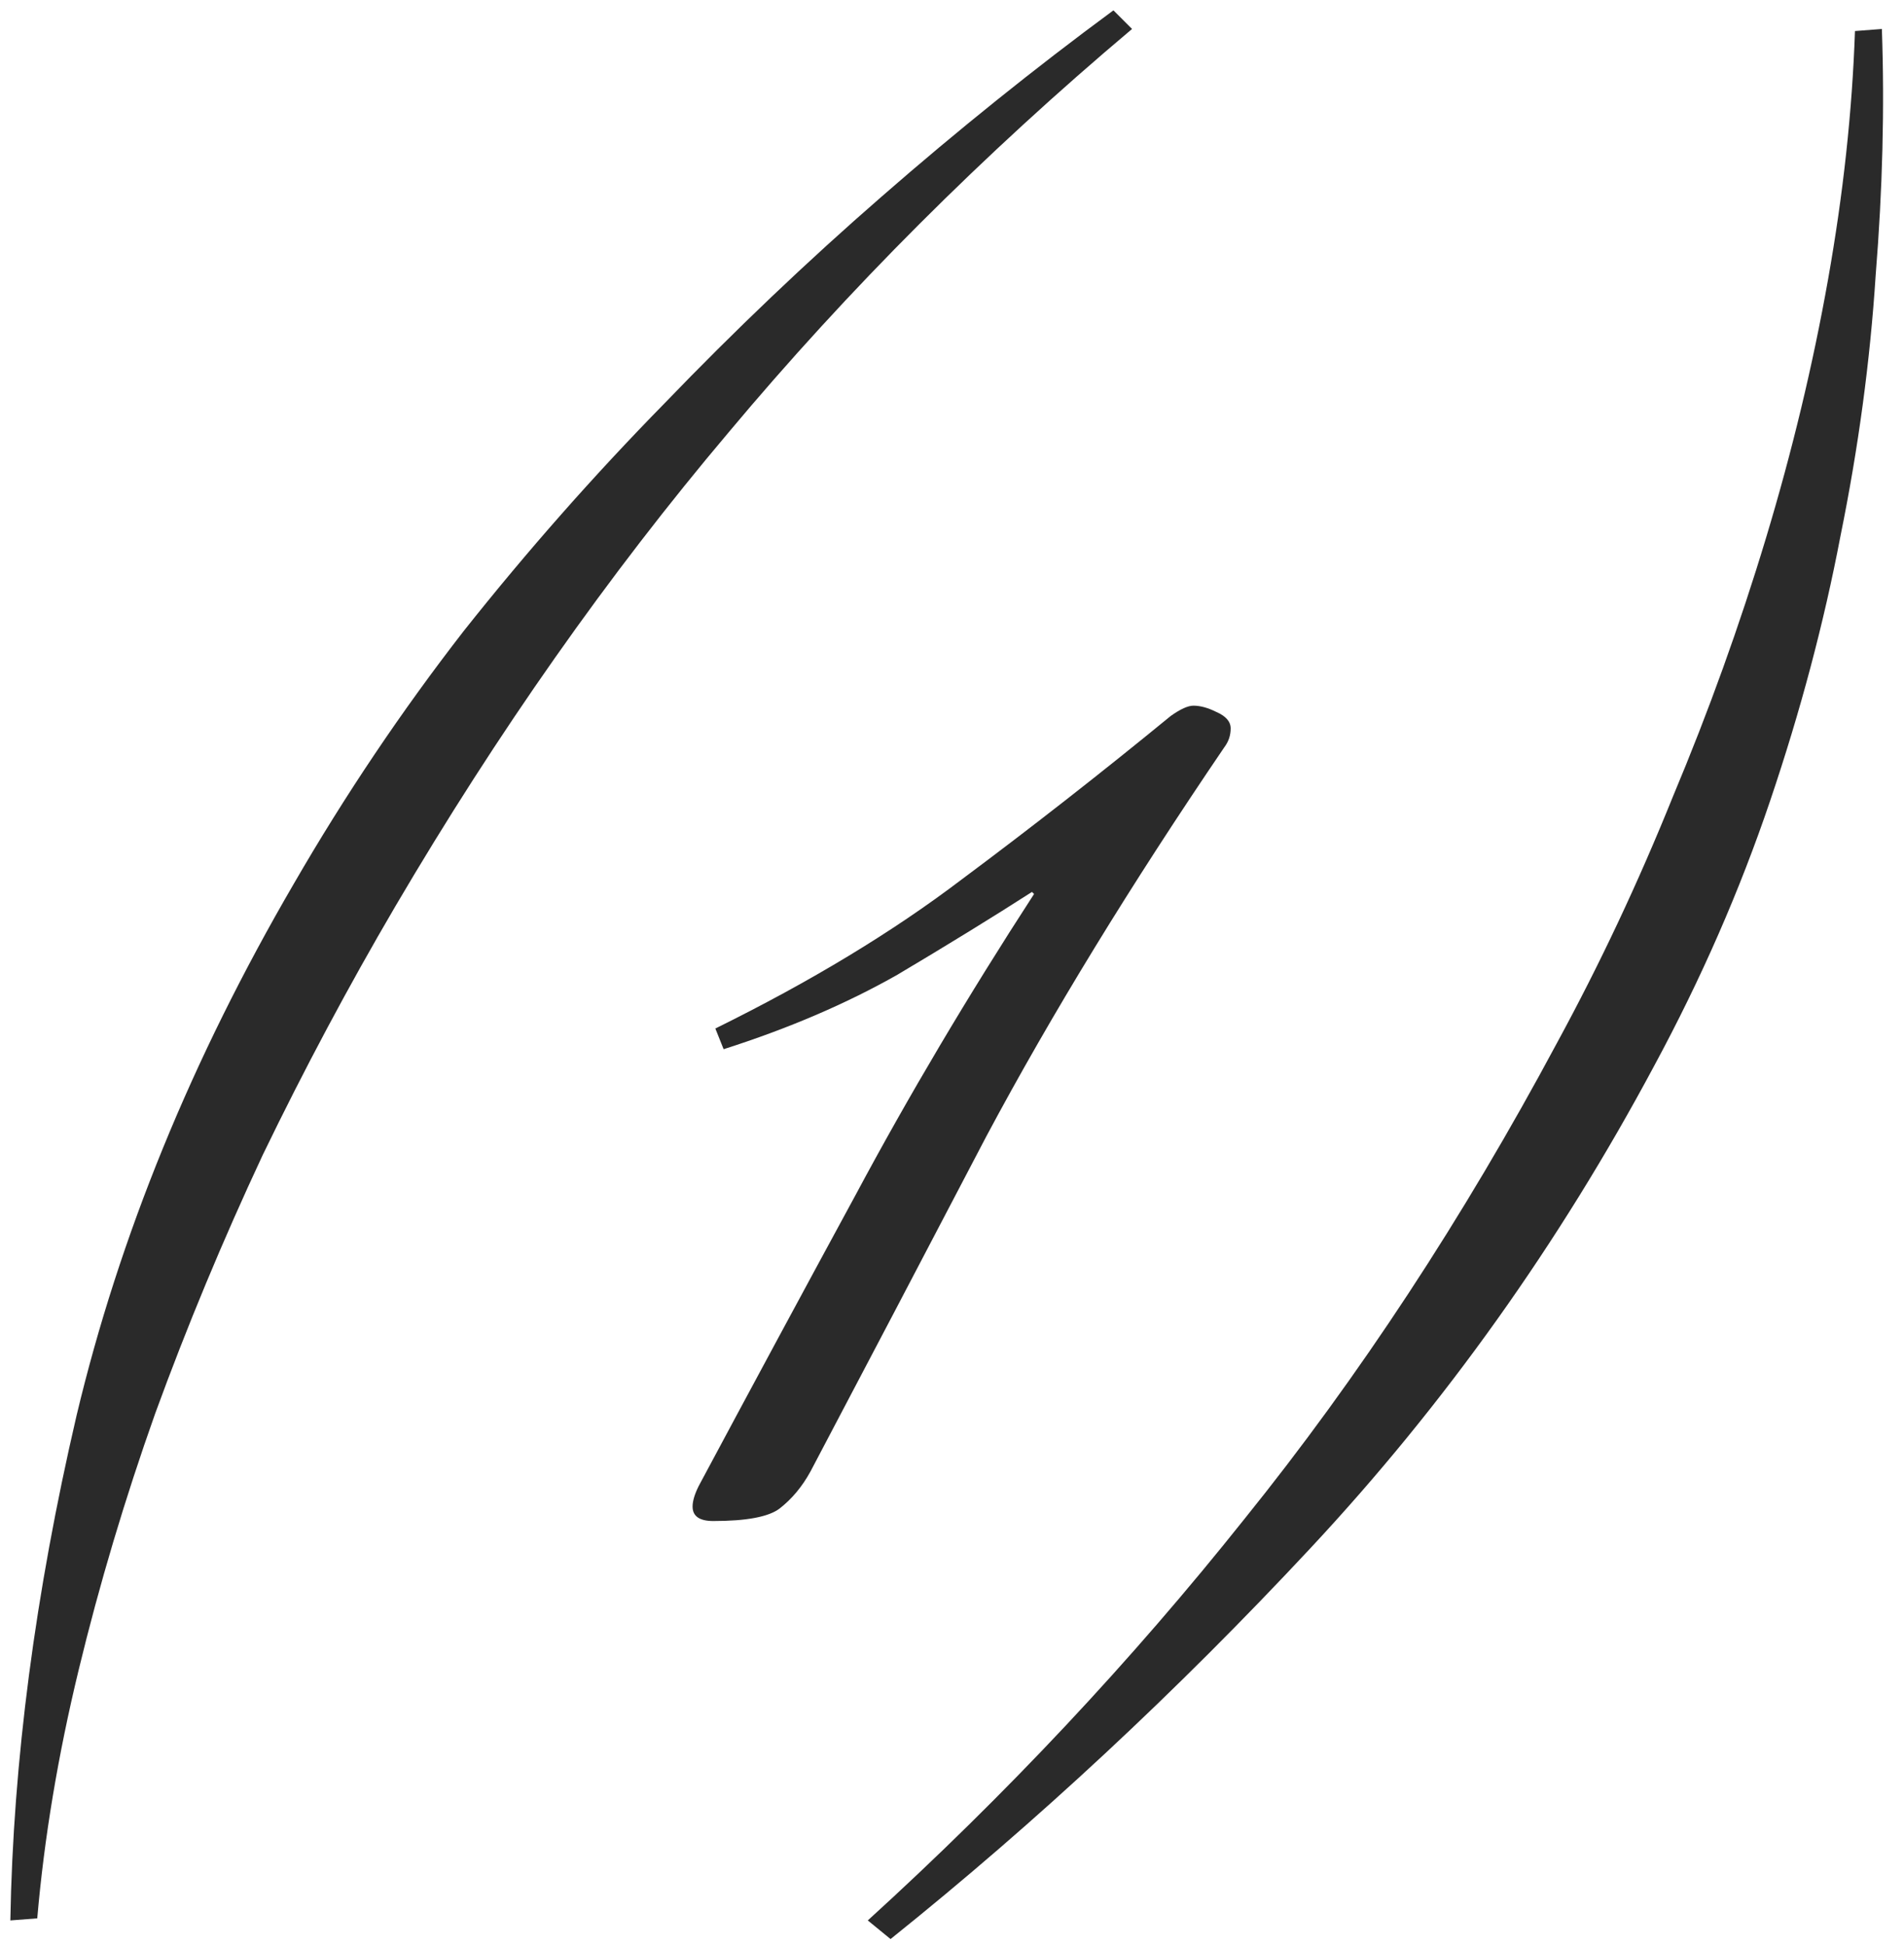 <?xml version="1.0" encoding="UTF-8"?> <svg xmlns="http://www.w3.org/2000/svg" width="92" height="94" viewBox="0 0 92 94" fill="none"><path d="M54.7 1.4C47.5 7.467 41 13.967 35.2 20.9C29.4 27.767 24.033 35.4 19.1 43.8C16.833 47.667 14.7 51.667 12.7 55.8C10.767 59.933 9.033 64.1 7.5 68.3C6.033 72.433 4.8 76.567 3.8 80.7C2.8 84.833 2.133 88.833 1.8 92.7L0.5 92.8C0.633 85.133 1.7 77 3.7 68.4C5.767 59.733 9.267 51.167 14.2 42.7C16.667 38.433 19.4 34.367 22.4 30.5C25.467 26.633 28.7 22.967 32.1 19.5C35.5 15.967 39 12.633 42.6 9.5C46.267 6.3 50 3.3 53.8 0.5L54.7 1.4ZM39.165 71.1C38.765 71.833 38.265 72.433 37.665 72.9C37.132 73.3 36.065 73.5 34.465 73.5C33.798 73.5 33.465 73.267 33.465 72.8C33.465 72.533 33.565 72.2 33.765 71.8C36.298 67.067 38.831 62.367 41.365 57.7C43.898 52.967 46.765 48.133 49.965 43.2L49.865 43.1C47.998 44.3 45.831 45.633 43.365 47.1C40.898 48.5 38.098 49.7 34.965 50.7L34.565 49.7C39.165 47.433 43.132 45.033 46.465 42.5C49.865 39.967 53.231 37.333 56.565 34.6C57.032 34.267 57.398 34.1 57.665 34.1C57.998 34.1 58.365 34.2 58.765 34.4C59.231 34.6 59.465 34.867 59.465 35.2C59.465 35.533 59.365 35.833 59.165 36.1C54.632 42.767 50.798 49.033 47.665 54.9C44.598 60.767 41.765 66.167 39.165 71.1ZM41.931 92.8C48.598 86.733 54.665 80.267 60.131 73.4C65.665 66.533 70.698 58.867 75.231 50.4C77.298 46.6 79.165 42.633 80.831 38.5C82.565 34.367 84.065 30.2 85.331 26C86.598 21.8 87.598 17.633 88.331 13.5C89.065 9.367 89.498 5.367 89.631 1.5L90.931 1.4C91.065 5.2 90.965 9.167 90.631 13.3C90.365 17.433 89.798 21.633 88.931 25.9C88.131 30.1 86.998 34.367 85.531 38.7C84.065 43.033 82.198 47.3 79.931 51.5C75.331 60.1 69.798 67.867 63.331 74.8C56.865 81.733 50.098 88.033 43.031 93.7L41.931 92.8Z" fill="#2A2A2A"></path></svg> 